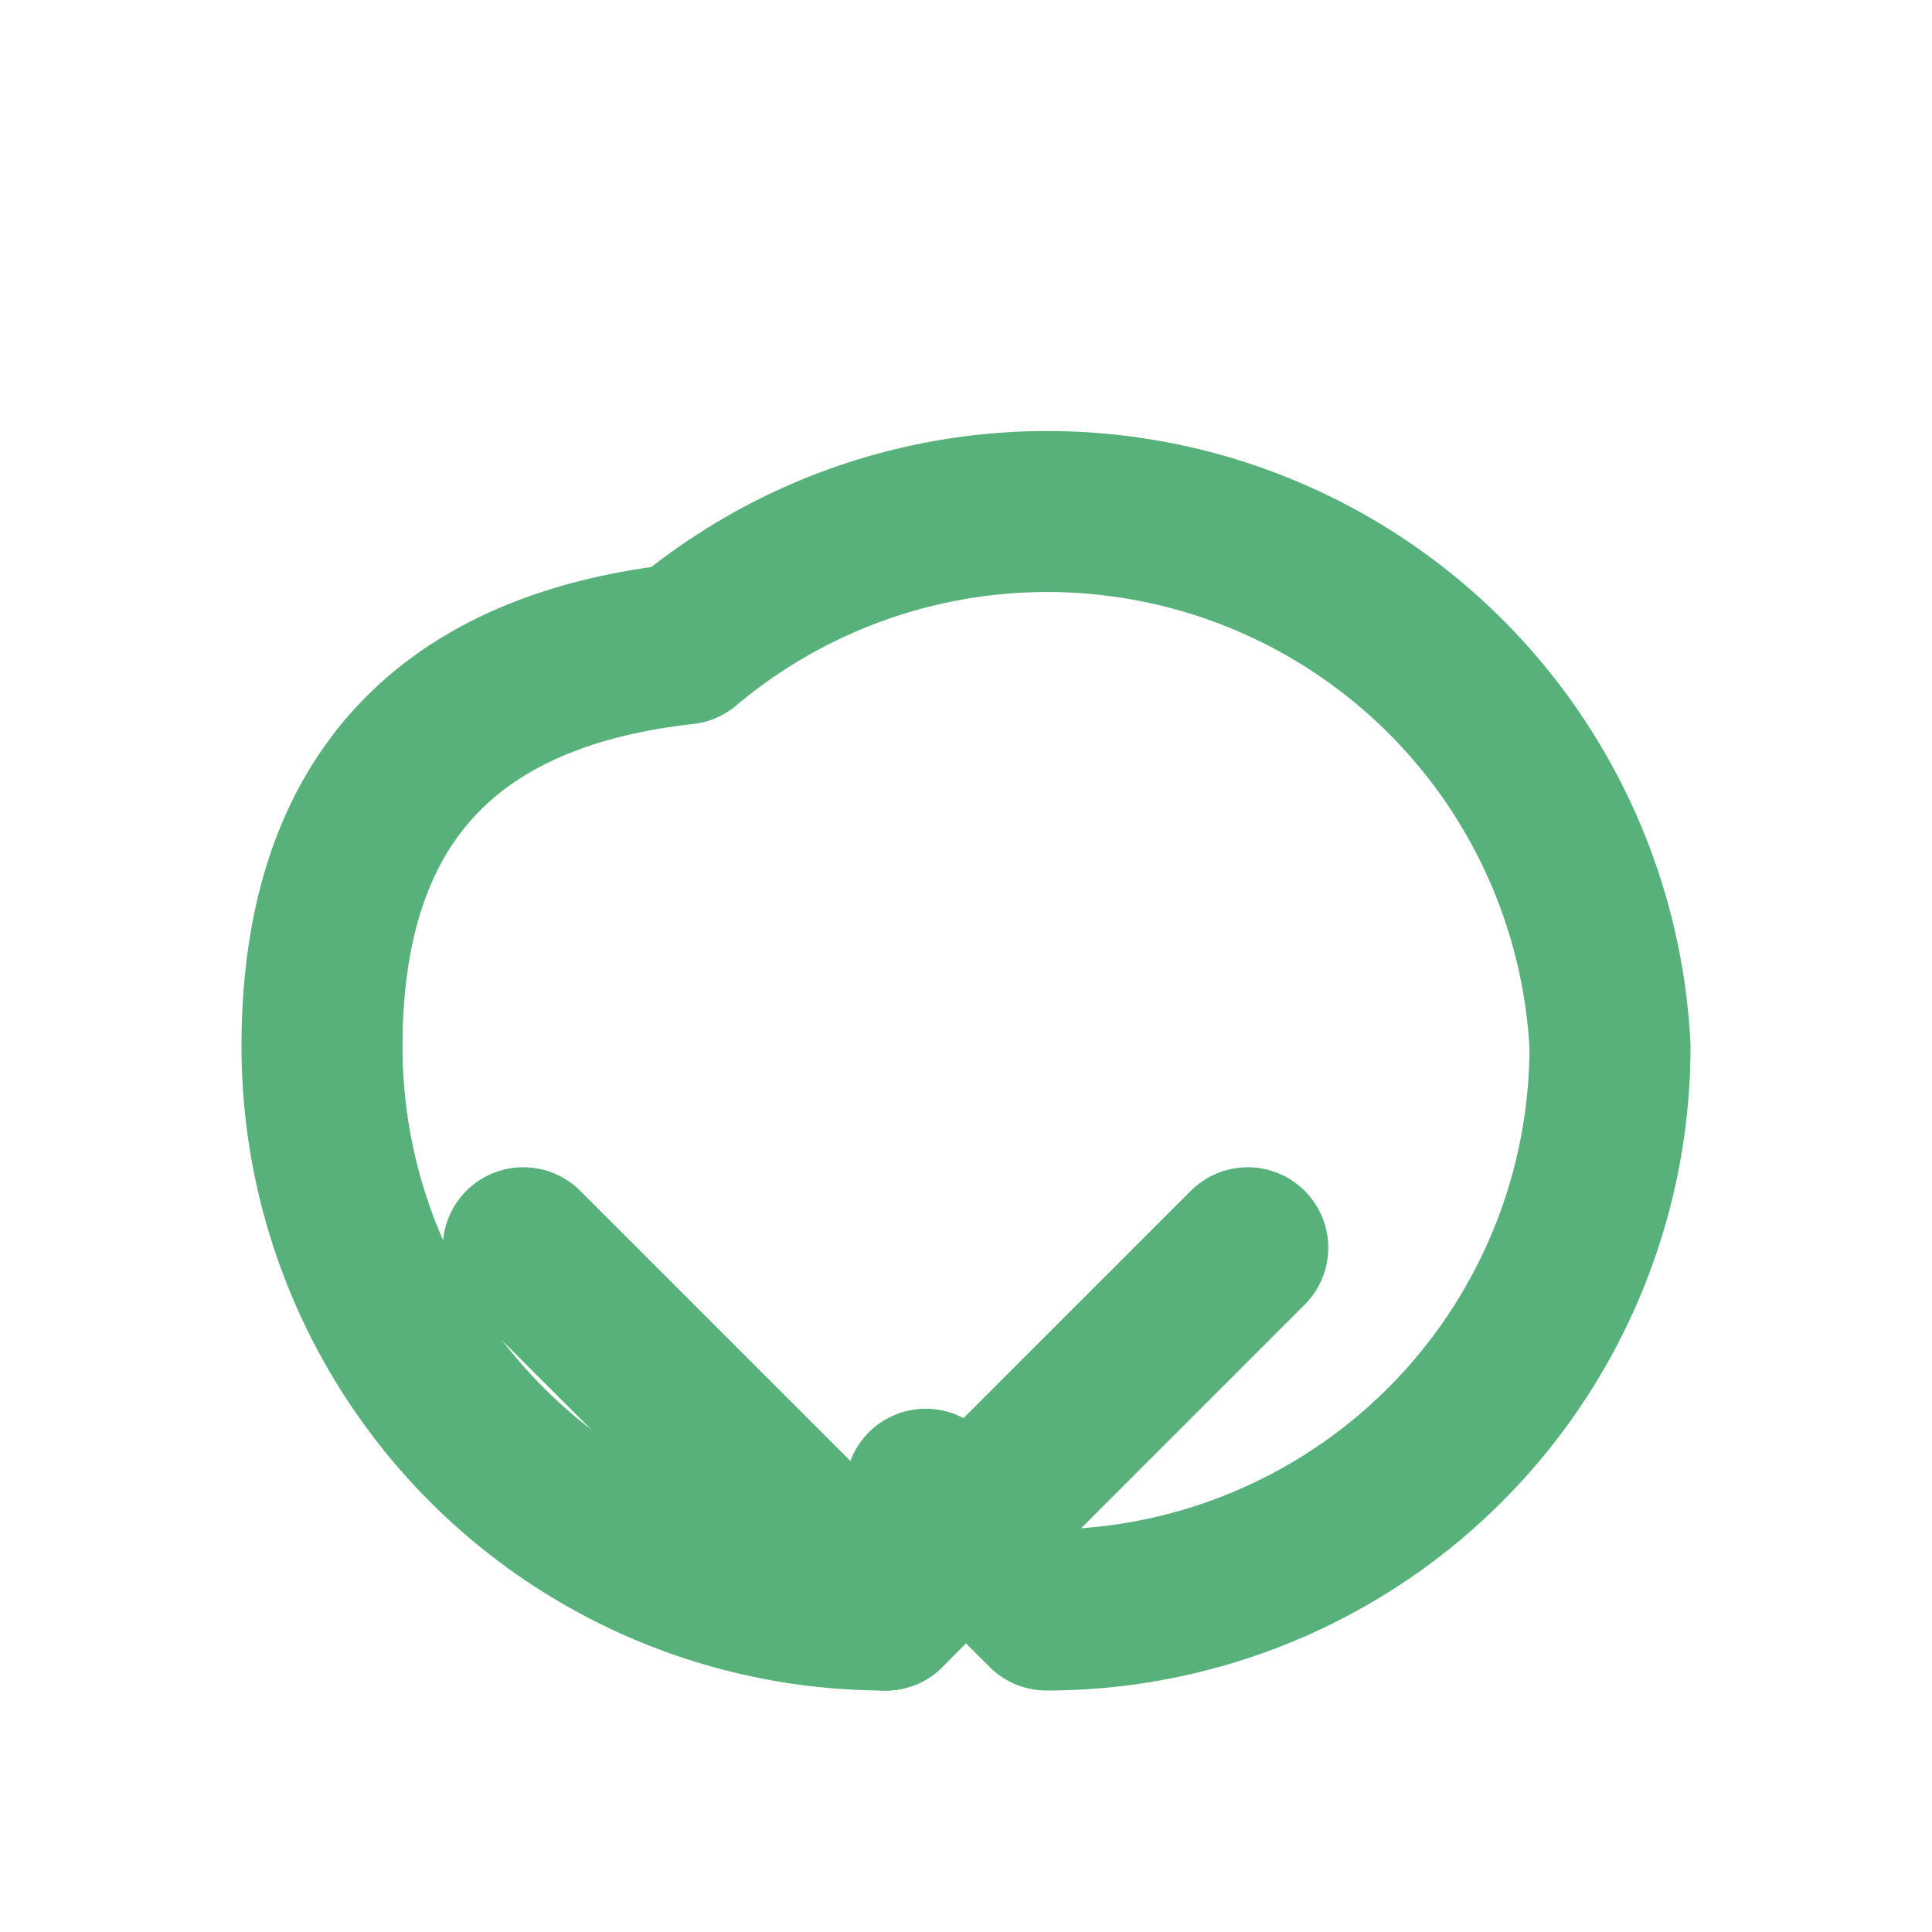 <svg xmlns="http://www.w3.org/2000/svg" viewBox="0 0 24 24" fill="none" stroke="#56B17A" stroke-width="2" stroke-linecap="round" stroke-linejoin="round"><path d="M11 20A7 7 0 0 1 4 13q0-4.5 4.5-5A7 7 0 0 1 20 13a7 7 0 0 1-7 7l-1.5-1.5"/><path d="M11 20l4.5-4.5"/><path d="M11 20l-4.5-4.5"/></svg>